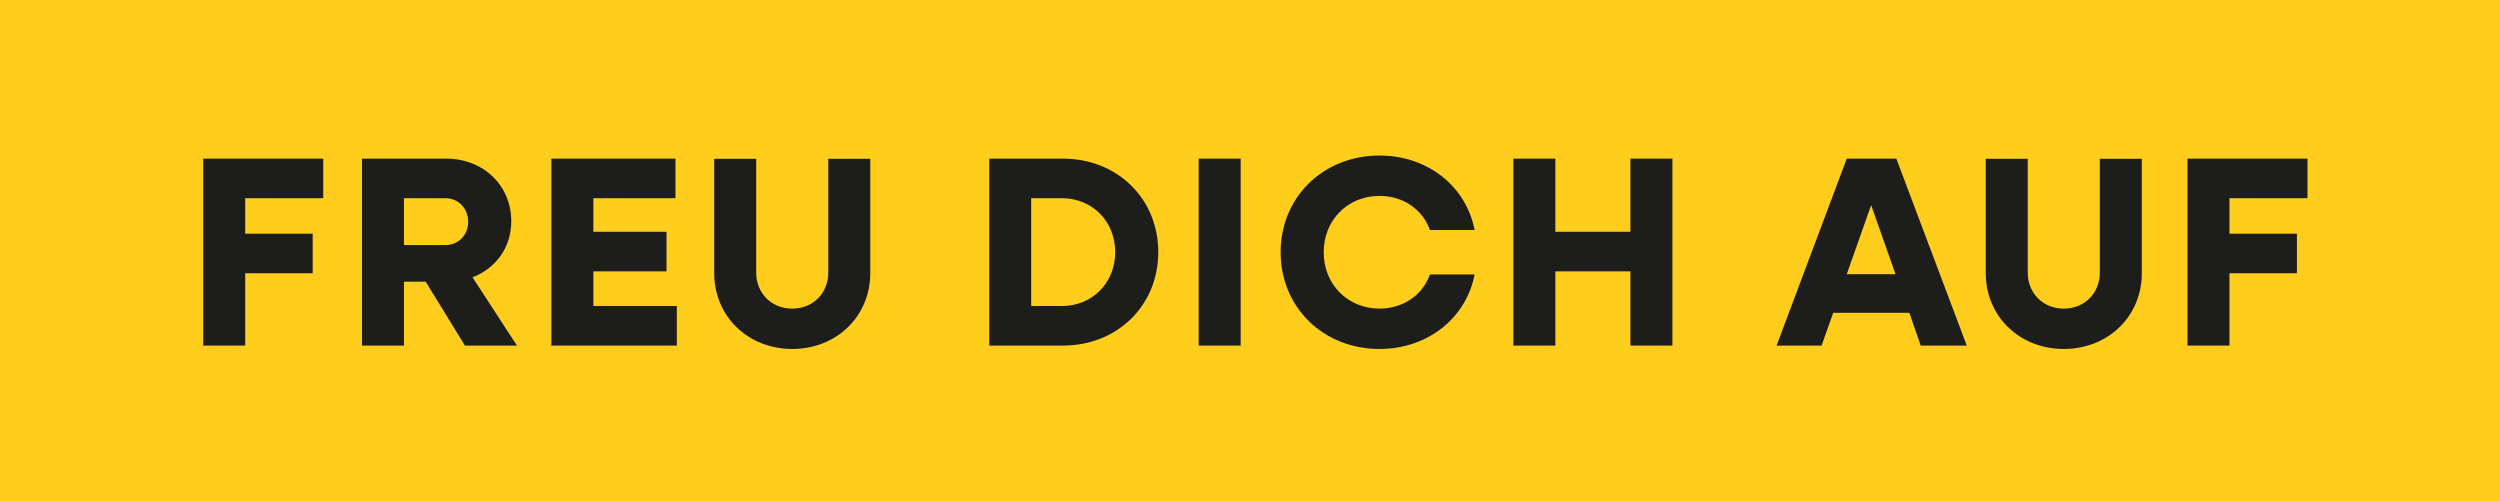 <svg xmlns="http://www.w3.org/2000/svg" id="Ebene_2" data-name="Ebene 2" viewBox="0 0 184.54 37.01"><defs><style>      .cls-1 {        fill: #1d1d1b;      }      .cls-2 {        fill: #ffcd1c;      }    </style></defs><g id="Ebene_1-2" data-name="Ebene 1"><g><polygon class="cls-2" points="0 0 0 37.01 184.54 37.01 184.54 0 0 0 0 0"></polygon><g><path class="cls-1" d="M15,11.71h8.86v2.92h-5.76v2.62h4.98v2.92h-4.98v5.34h-3.1v-13.8Z"></path><path class="cls-1" d="M26.72,11.71h6.22c2.74,0,4.8,1.98,4.8,4.62,0,1.94-1.14,3.48-2.86,4.14l3.28,5.04h-3.84l-2.9-4.72h-1.6v4.72h-3.1v-13.8ZM29.82,14.63v3.46h3.06c.96,0,1.68-.74,1.68-1.72s-.72-1.74-1.68-1.74h-3.06Z"></path><path class="cls-1" d="M40.7,11.71h9.16v2.92h-6.06v2.48h5.4v2.92h-5.4v2.56h6.16v2.92h-9.26v-13.8Z"></path><path class="cls-1" d="M52.72,20.16v-8.44h3.1v8.4c0,1.52,1.12,2.66,2.66,2.66s2.66-1.14,2.66-2.66v-8.4h3.1v8.44c0,3.2-2.5,5.6-5.76,5.6s-5.76-2.4-5.76-5.6Z"></path><path class="cls-1" d="M73.02,11.71h5.44c4.02,0,7.04,2.96,7.04,6.9s-3.02,6.9-7.04,6.9h-5.44v-13.8ZM76.12,14.63v7.96h2.26c2.26,0,3.94-1.72,3.94-3.98s-1.68-3.98-3.94-3.98h-2.26Z"></path><path class="cls-1" d="M88.48,11.71h3.1v13.8h-3.1v-13.8Z"></path><path class="cls-1" d="M94.53,18.62c0-4.06,3.14-7.14,7.3-7.14,3.56,0,6.4,2.28,7.02,5.5h-3.3c-.52-1.5-1.96-2.52-3.72-2.52-2.34,0-4.12,1.78-4.12,4.16s1.78,4.16,4.12,4.16c1.76,0,3.2-1.02,3.72-2.52h3.3c-.62,3.22-3.46,5.5-7.02,5.5-4.16,0-7.3-3.08-7.3-7.14Z"></path><path class="cls-1" d="M111.71,11.71h3.1v5.4h5.54v-5.4h3.1v13.8h-3.1v-5.48h-5.54v5.48h-3.1v-13.8Z"></path></g><g><path class="cls-1" d="M136.32,11.71h3.66l5.2,13.8h-3.4l-.84-2.42h-5.62l-.86,2.42h-3.32l5.18-13.8ZM139.92,20.24l-1.8-5.1-1.8,5.1h3.6Z"></path><path class="cls-1" d="M146.58,20.16v-8.44h3.1v8.4c0,1.52,1.12,2.66,2.66,2.66s2.66-1.14,2.66-2.66v-8.4h3.1v8.44c0,3.2-2.5,5.6-5.76,5.6s-5.76-2.4-5.76-5.6Z"></path></g><path class="cls-1" d="M161.47,11.71h8.86v2.92h-5.76v2.62h4.98v2.92h-4.98v5.34h-3.1v-13.8Z"></path></g></g></svg>
